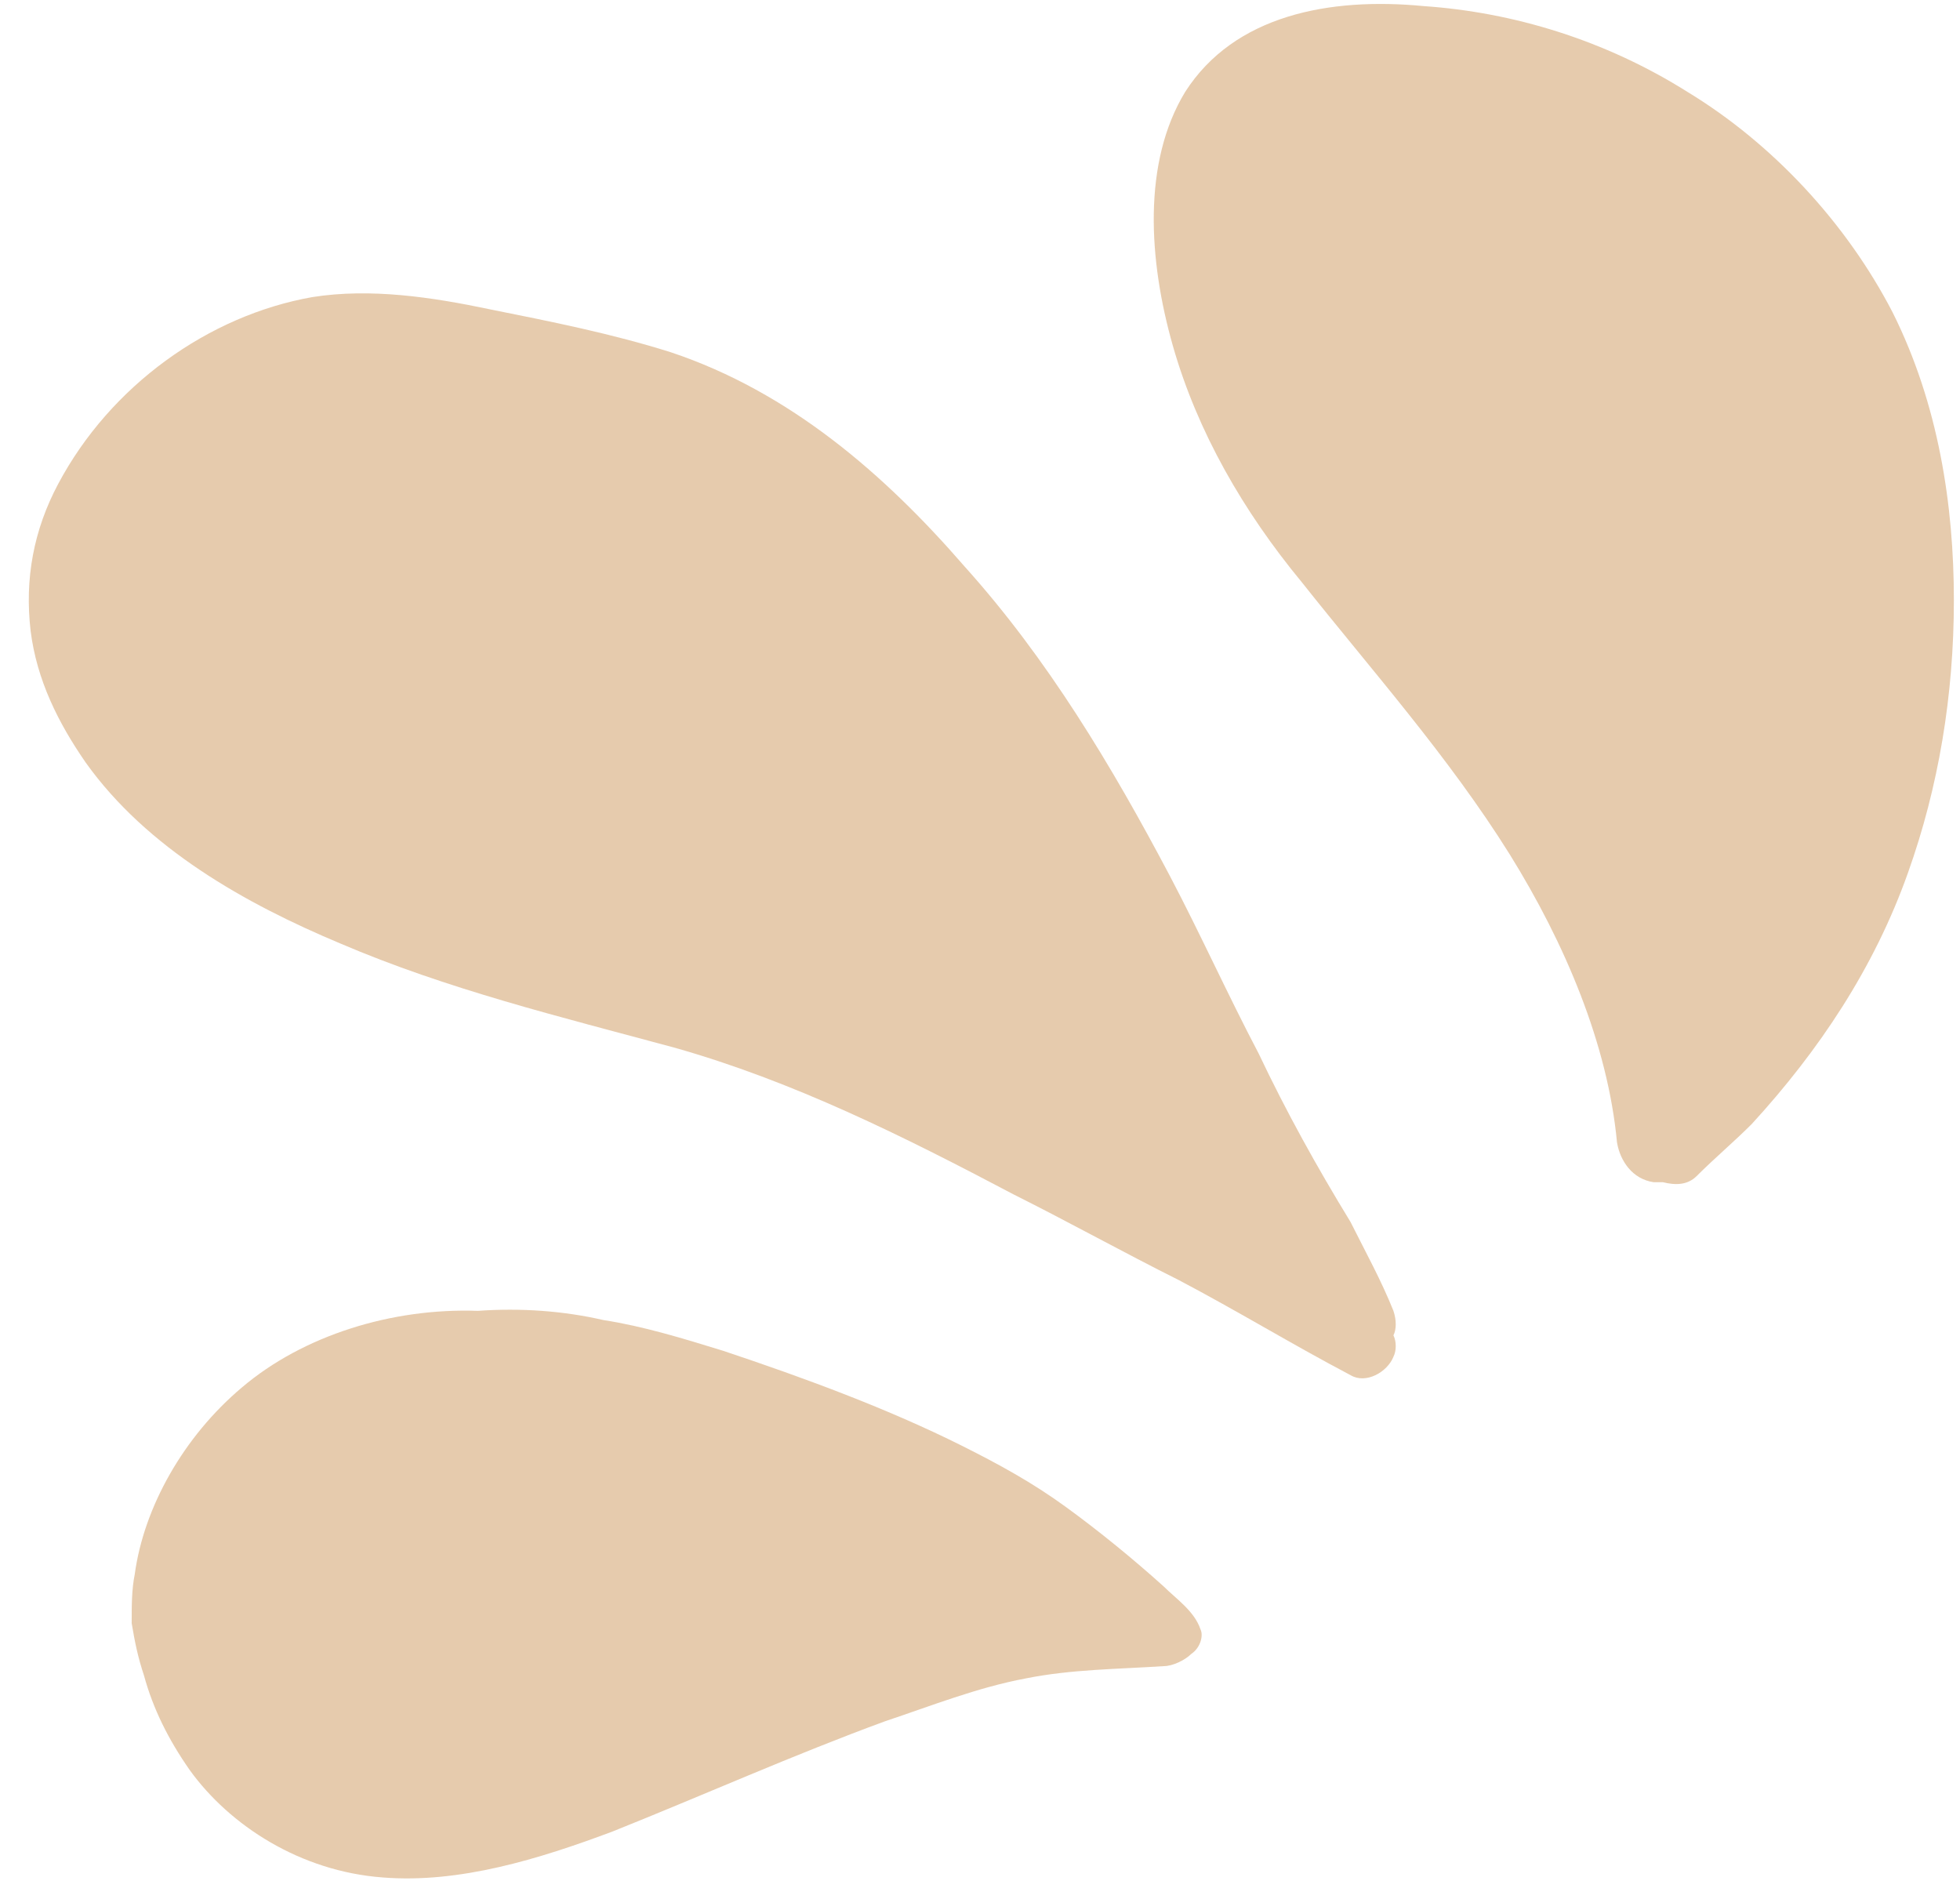 <svg width="64" height="62" viewBox="0 0 64 62" fill="none" xmlns="http://www.w3.org/2000/svg">
<g opacity="0.5">
<path d="M38.7 3C37.3 5.3 37.5 8.5 38.3 11.3C39.1 14.1 40.6 16.7 42.5 19C44.8 21.9 47.3 24.7 49.3 27.9C51.1 30.8 52.5 34.1 52.8 37.3C52.9 37.9 53.3 38.5 54 38.6C54.1 38.6 54.2 38.6 54.3 38.6C54.7 38.7 55.1 38.7 55.4 38.4C56 37.8 56.6 37.3 57.2 36.7C59.4 34.3 61.2 31.6 62.3 28.5C63.3 25.7 63.8 22.7 63.8 19.6C63.8 16.5 63.3 13.2 61.8 10.2C60.3 7.3 57.9 4.7 55.1 3C52.4 1.3 49.4 0.4 46.5 0.2C43.4 -0.1 40.3 0.5 38.7 3Z" fill="#CD975B"/>
<path d="M1.9 15.8C1.1 17.3 0.8 18.9 1 20.6C1.2 22.2 1.9 23.6 2.8 24.9C4.8 27.7 8 29.5 11.1 30.8C14.6 32.3 18.3 33.2 22 34.2C25.9 35.3 29.5 37.1 33.1 39C34.9 39.9 36.7 40.9 38.5 41.8C40.4 42.8 42.2 43.9 44.1 44.9C44.6 45.2 45.3 44.8 45.5 44.3C45.6 44.1 45.6 43.8 45.5 43.6C45.6 43.4 45.6 43.1 45.5 42.8C45.1 41.8 44.6 40.9 44.1 39.9C43 38.1 42 36.3 41.1 34.4C40.1 32.5 39.2 30.5 38.2 28.6C36.3 25 34.2 21.5 31.5 18.5C28.9 15.5 25.8 12.8 21.9 11.5C20 10.9 18 10.5 16 10.1C14.1 9.7 12.1 9.4 10.2 9.7C6.8 10.3 3.6 12.6 1.9 15.8Z" fill="#CD975B"/>
<path d="M7.9 45.3C6 46.9 4.7 49.2 4.4 51.4C4.3 51.9 4.3 52.4 4.3 53C4.4 53.6 4.5 54.1 4.7 54.7C5 55.8 5.5 56.8 6.2 57.8C7.5 59.6 9.8 61.1 12.5 61.3C15 61.5 17.6 60.7 20 59.8C23 58.6 25.9 57.3 28.9 56.2C30.4 55.7 31.9 55.1 33.5 54.8C35 54.5 36.5 54.5 38 54.4C38.3 54.4 38.7 54.2 38.9 54C39.2 53.8 39.3 53.4 39.2 53.2C39 52.6 38.4 52.2 38 51.8C37 50.9 35.9 50 34.8 49.2C33.7 48.4 32.6 47.8 31.4 47.2C29 46 26.3 45 23.6 44.1C22.3 43.7 21 43.3 19.7 43.1C18.4 42.8 17 42.7 15.6 42.8C12.8 42.7 9.9 43.6 7.9 45.3Z" fill="#CD975B"/>
</g>
</svg>
